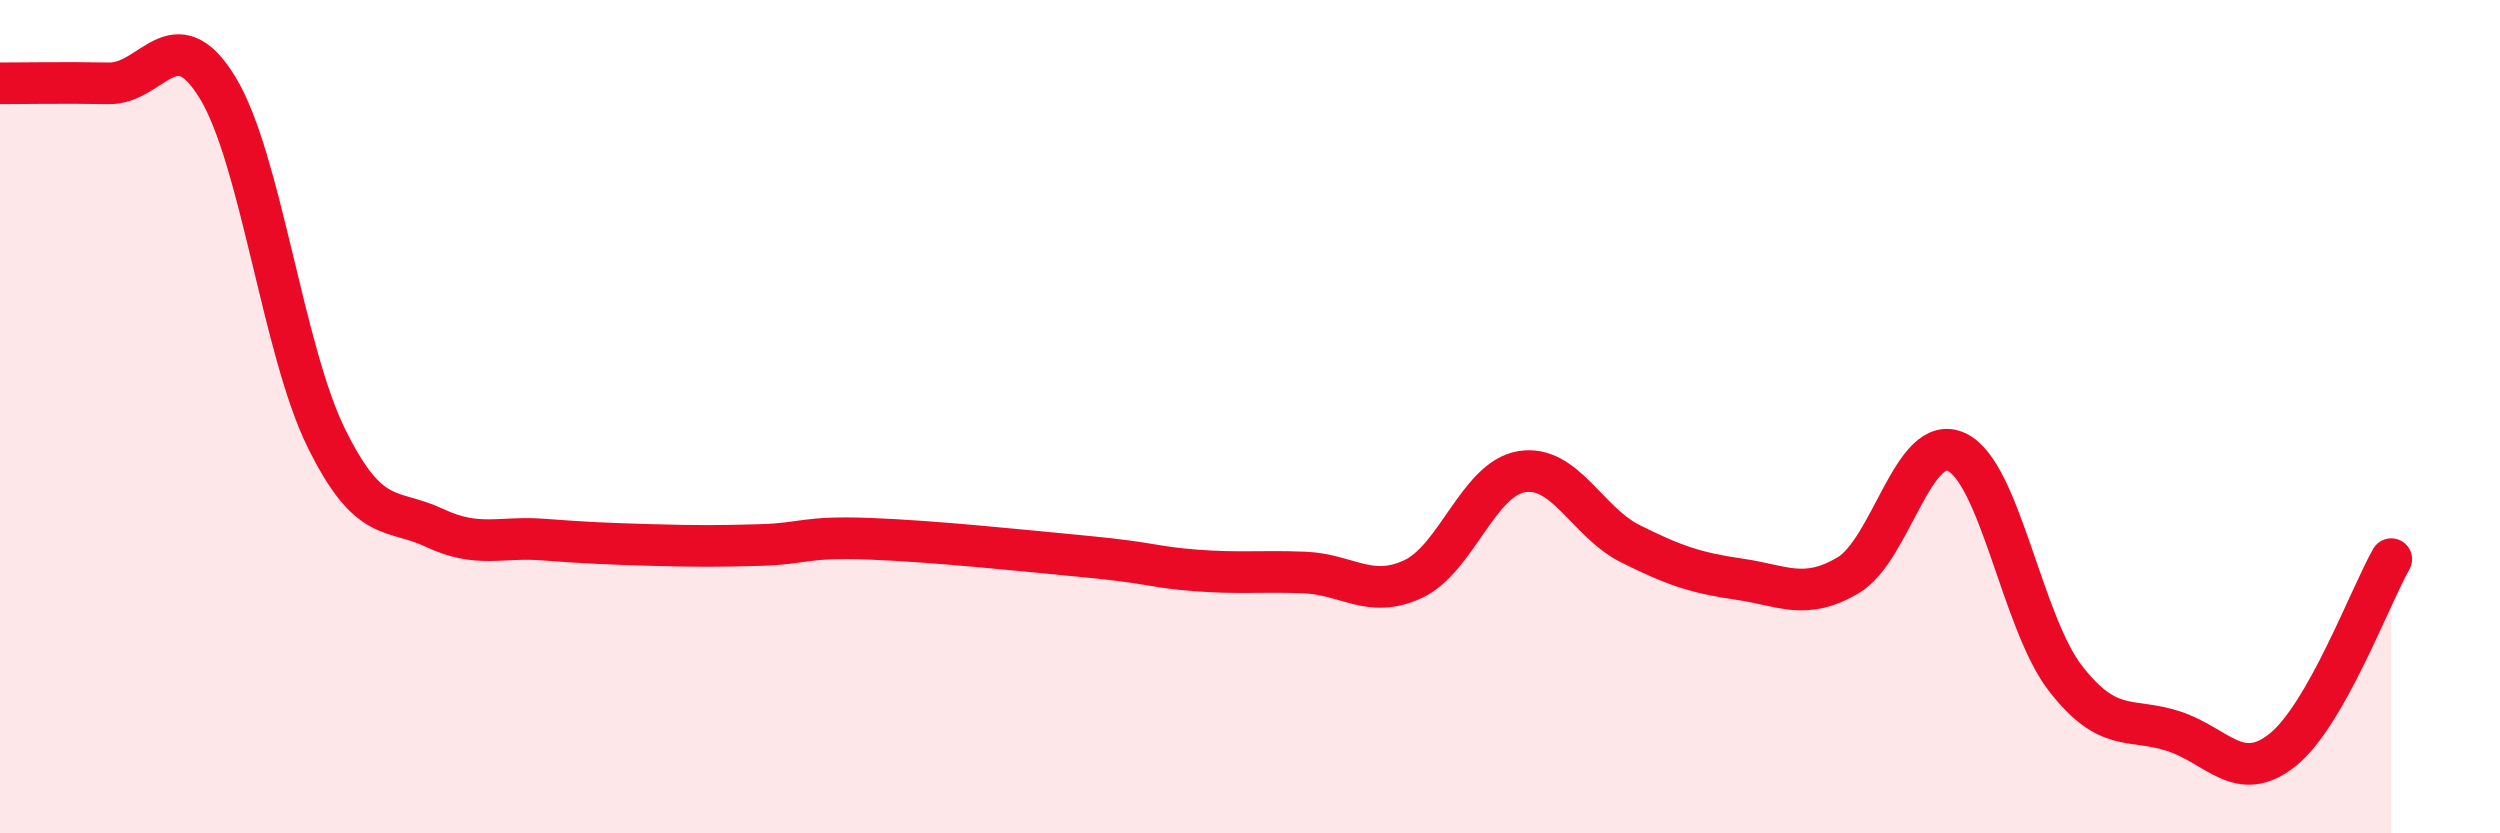 
    <svg width="60" height="20" viewBox="0 0 60 20" xmlns="http://www.w3.org/2000/svg">
      <path
        d="M 0,2 C 0.52,2 1.57,1.98 2.61,2 C 3.65,2.02 4.18,0.4 5.22,2.1 C 6.26,3.8 6.79,8.4 7.83,10.51 C 8.87,12.62 9.39,12.18 10.43,12.67 C 11.47,13.16 12,12.87 13.04,12.95 C 14.08,13.03 14.61,13.05 15.65,13.08 C 16.69,13.11 17.22,13.11 18.26,13.08 C 19.3,13.05 19.3,12.87 20.87,12.93 C 22.44,12.99 24.52,13.21 26.09,13.36 C 27.66,13.51 27.66,13.61 28.7,13.69 C 29.74,13.77 30.26,13.7 31.3,13.74 C 32.34,13.78 32.87,14.38 33.91,13.9 C 34.95,13.42 35.48,11.49 36.52,11.32 C 37.56,11.15 38.09,12.53 39.13,13.05 C 40.17,13.57 40.7,13.75 41.74,13.9 C 42.78,14.05 43.31,14.42 44.35,13.81 C 45.39,13.2 45.92,10.36 46.96,10.85 C 48,11.34 48.53,14.94 49.57,16.28 C 50.61,17.62 51.13,17.21 52.17,17.55 C 53.21,17.89 53.74,18.83 54.78,18 C 55.82,17.17 56.87,14.34 57.39,13.42L57.39 20L0 20Z"
        fill="#EB0A25"
        opacity="0.1"
        stroke-linecap="round"
        stroke-linejoin="round"
      />
      <path
        d="M 0,2 C 0.52,2 1.57,1.98 2.61,2 C 3.65,2.02 4.18,0.4 5.22,2.1 C 6.26,3.8 6.79,8.4 7.83,10.51 C 8.87,12.62 9.39,12.18 10.43,12.67 C 11.47,13.16 12,12.87 13.04,12.95 C 14.08,13.03 14.61,13.05 15.65,13.08 C 16.69,13.11 17.22,13.11 18.26,13.08 C 19.3,13.05 19.3,12.87 20.87,12.93 C 22.44,12.99 24.52,13.21 26.09,13.36 C 27.66,13.51 27.66,13.61 28.7,13.69 C 29.74,13.77 30.26,13.7 31.3,13.74 C 32.34,13.78 32.87,14.38 33.91,13.9 C 34.95,13.42 35.48,11.49 36.52,11.32 C 37.56,11.15 38.09,12.53 39.13,13.05 C 40.17,13.57 40.7,13.75 41.74,13.9 C 42.78,14.05 43.31,14.42 44.35,13.81 C 45.39,13.2 45.92,10.36 46.96,10.85 C 48,11.34 48.53,14.94 49.57,16.28 C 50.61,17.62 51.13,17.21 52.17,17.55 C 53.21,17.89 53.74,18.83 54.78,18 C 55.82,17.17 56.87,14.34 57.39,13.42"
        stroke="#EB0A25"
        stroke-width="1"
        fill="none"
        stroke-linecap="round"
        stroke-linejoin="round"
      />
    </svg>
  